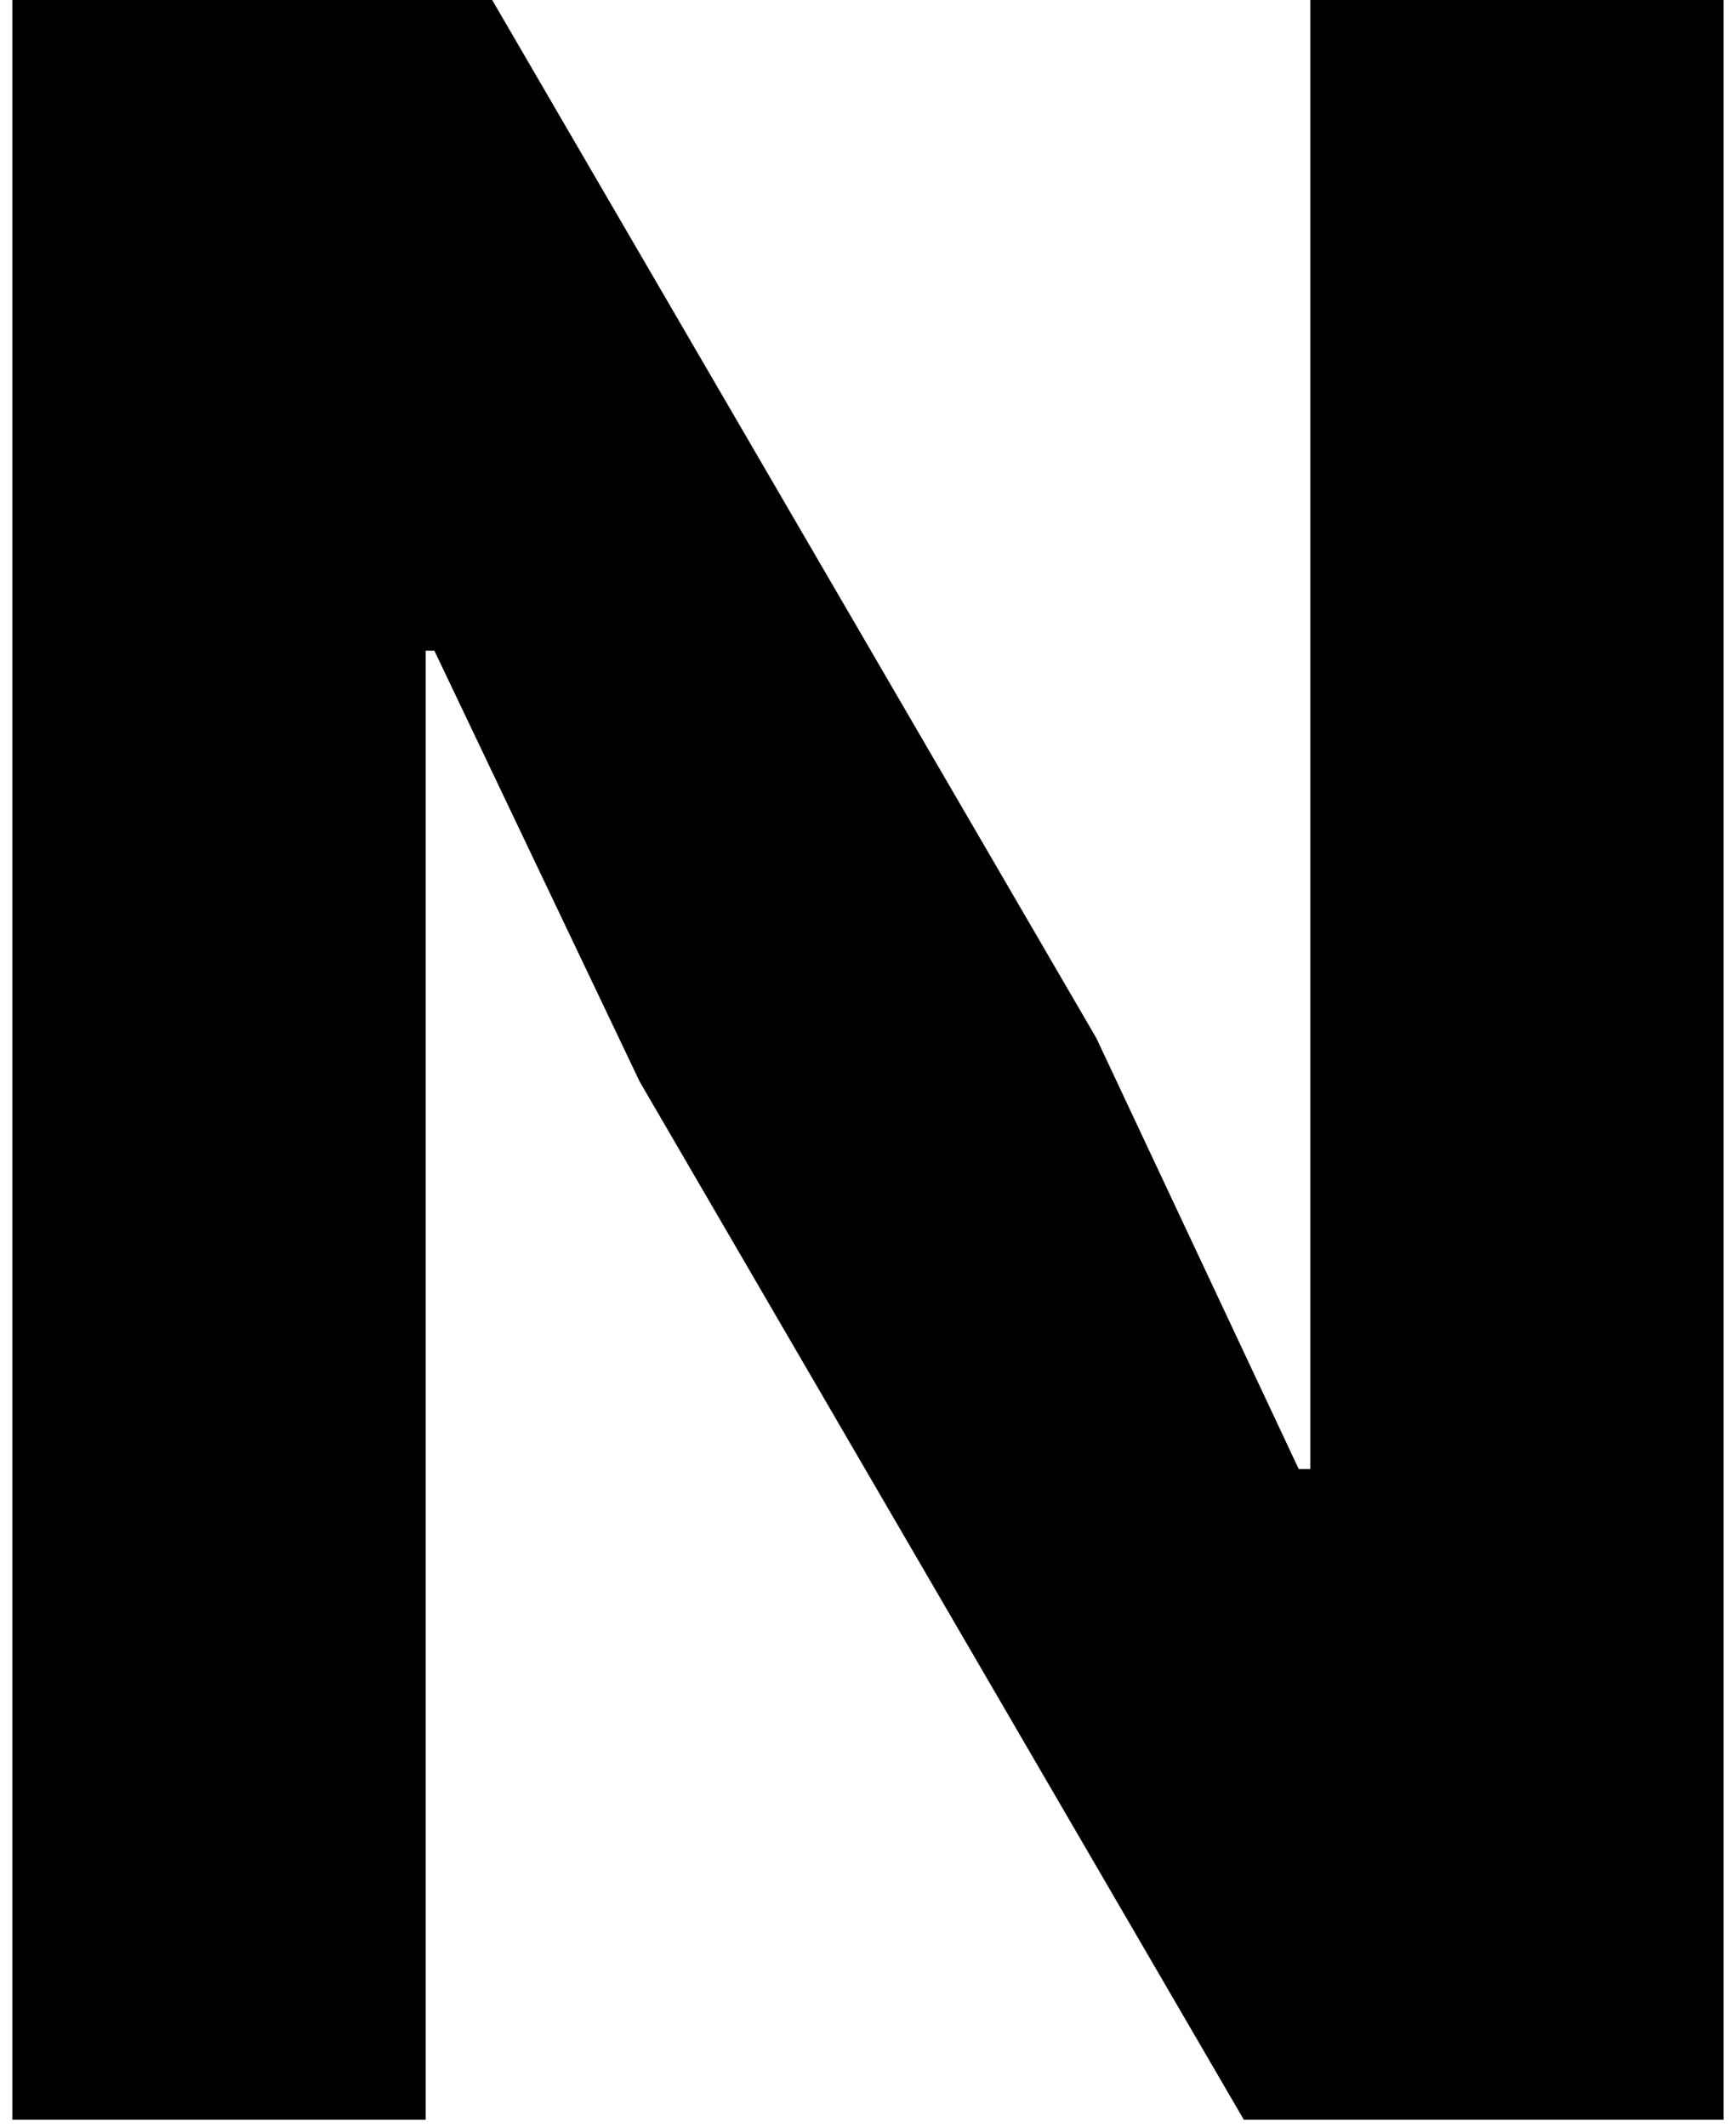 <svg width="80" height="98" viewBox="0 0 80 98" fill="none" xmlns="http://www.w3.org/2000/svg">
<path d="M19.617 97.648H0.567V0H22.681L50.524 47.825L59.849 67.674H60.382V0H79.432V97.648H57.318L29.476 49.823L20.017 29.974H19.617V97.648Z" fill="black"/>
</svg>
